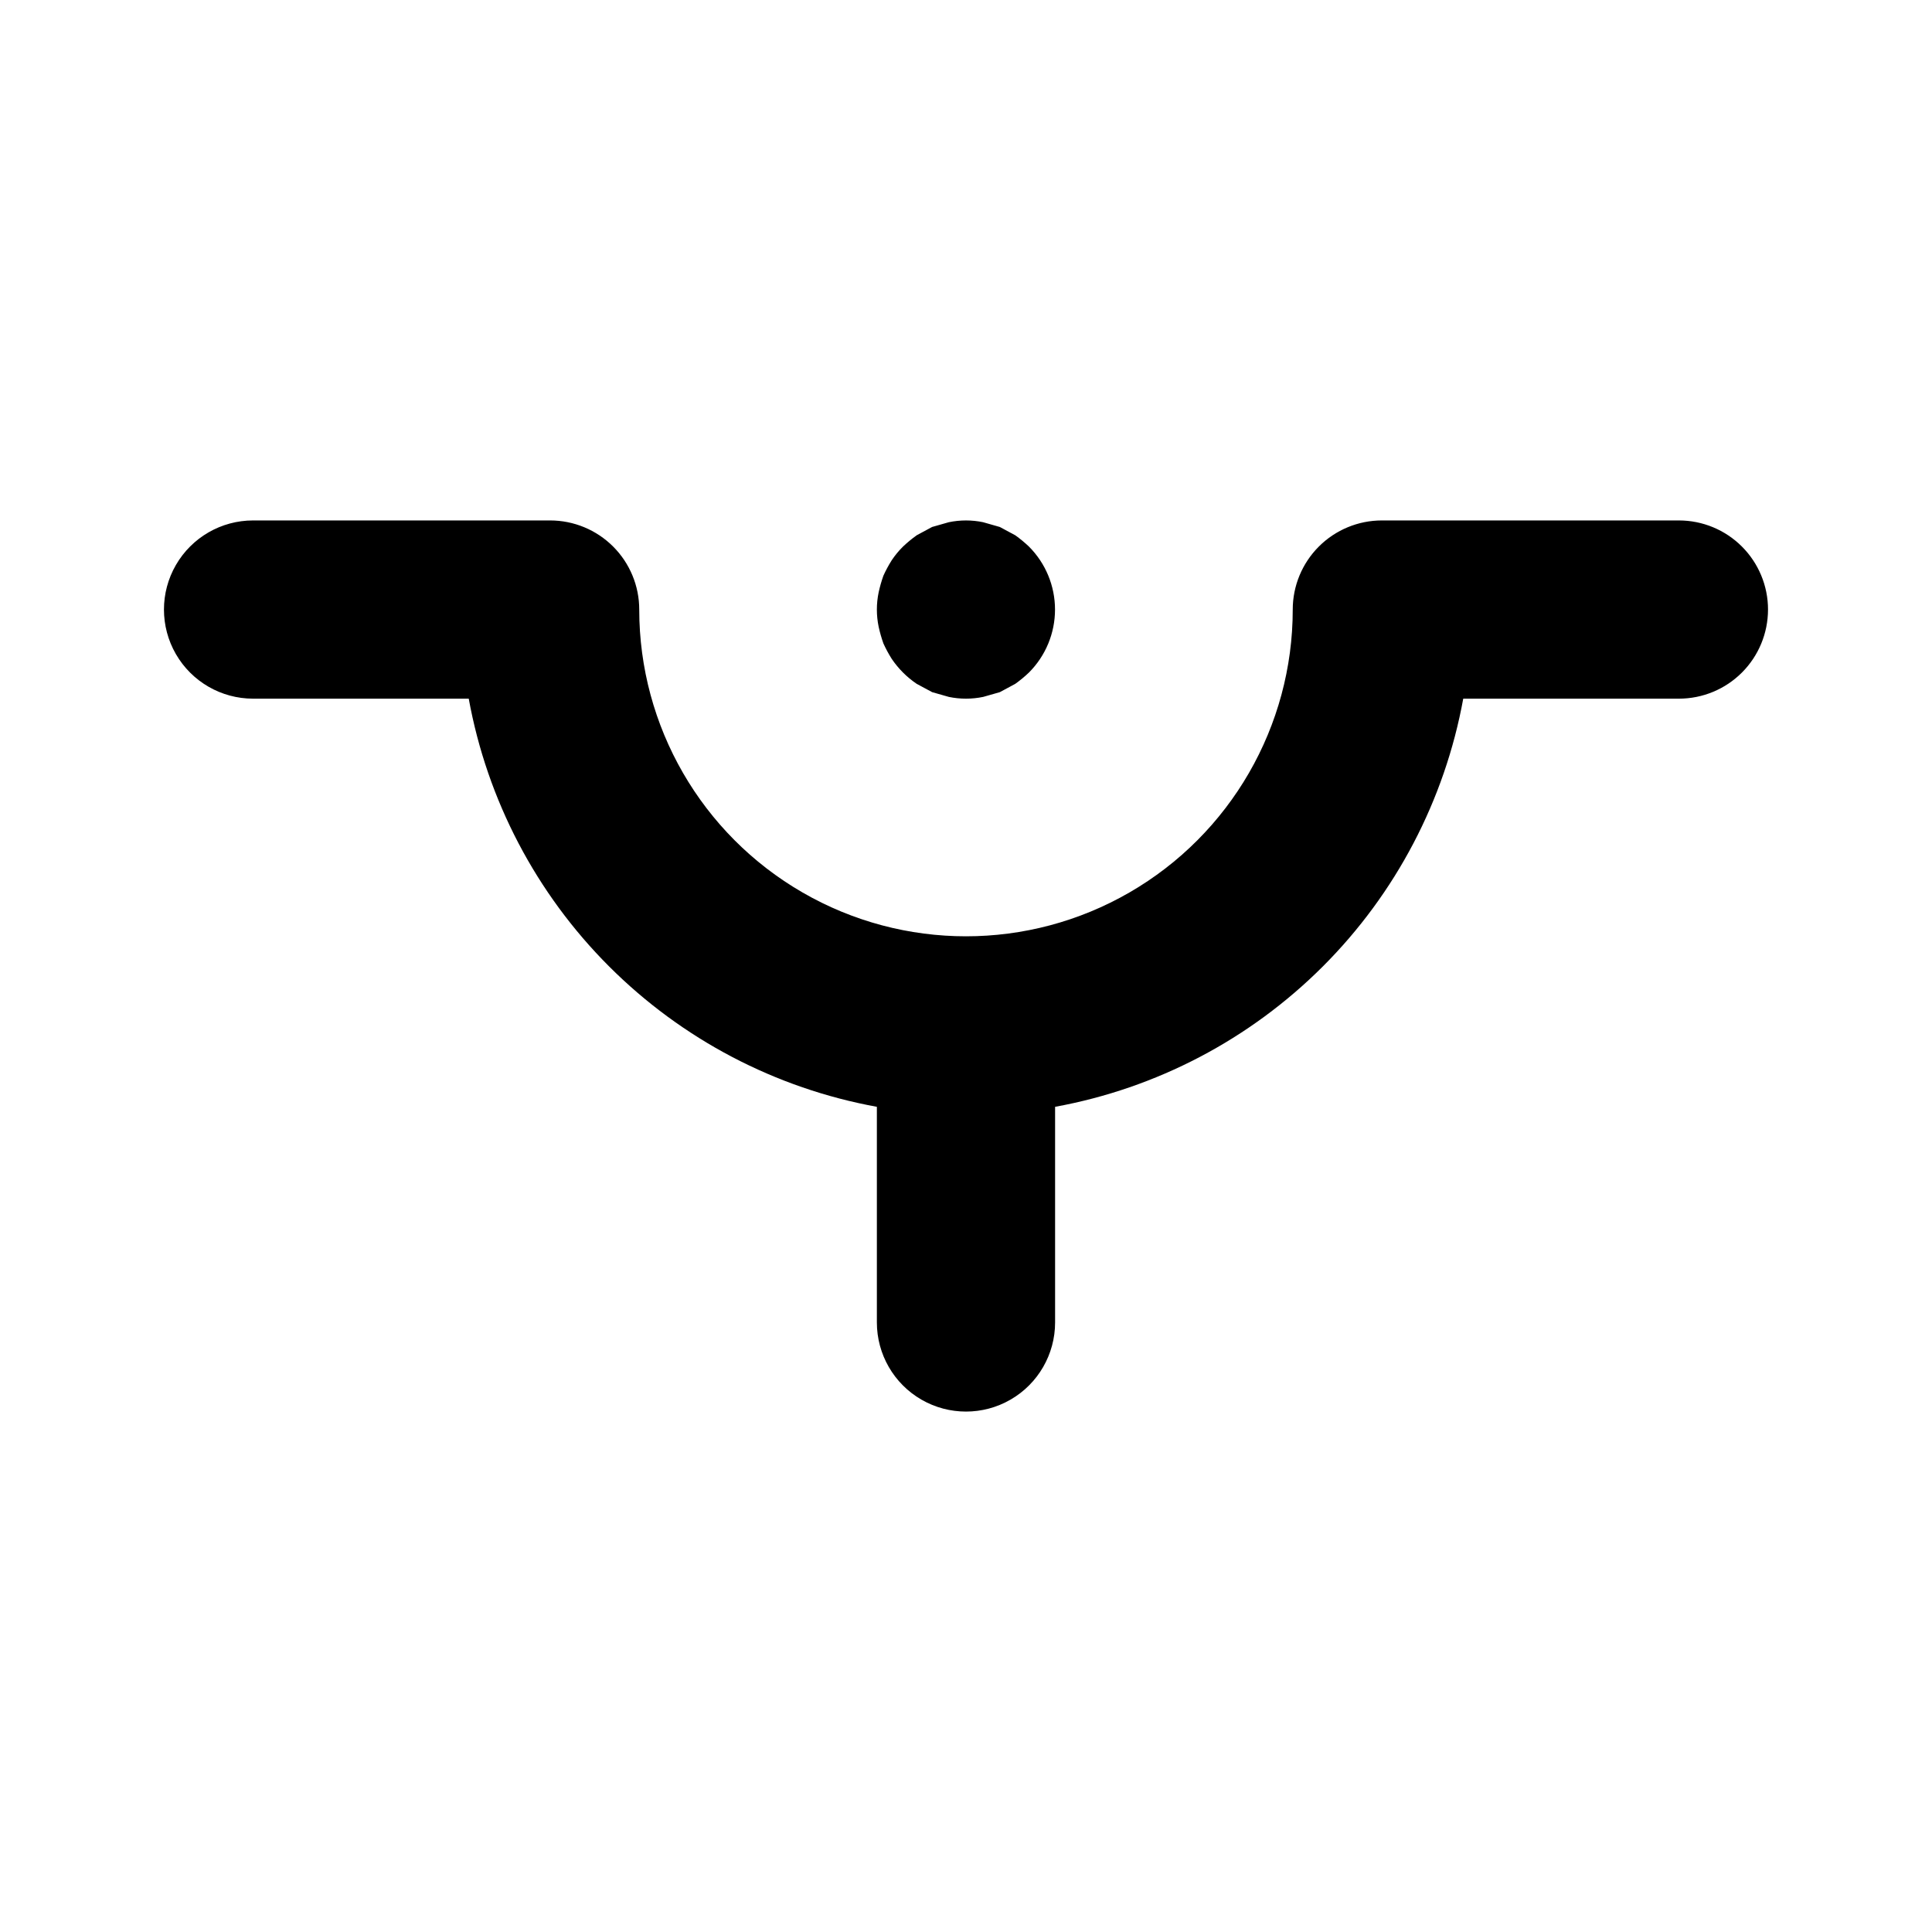 <?xml version="1.0" encoding="UTF-8"?>
<!-- Uploaded to: ICON Repo, www.iconrepo.com, Generator: ICON Repo Mixer Tools -->
<svg fill="#000000" width="800px" height="800px" version="1.1" viewBox="144 144 512 512" xmlns="http://www.w3.org/2000/svg">
 <path d="m612.54 305.54c0 6.262-2.488 12.27-6.918 16.699-4.426 4.43-10.434 6.914-16.699 6.914h-57.148c-4.902 26.887-17.879 51.641-37.203 70.961-19.324 19.324-44.074 32.301-70.961 37.203v57.148c0 8.438-4.5 16.234-11.809 20.453-7.305 4.219-16.309 4.219-23.613 0-7.309-4.219-11.809-12.016-11.809-20.453v-57.148c-26.887-4.902-51.637-17.879-70.961-37.203-19.324-19.32-32.301-44.074-37.199-70.961h-57.152c-8.438 0-16.234-4.5-20.453-11.805-4.219-7.309-4.219-16.312 0-23.617 4.219-7.309 12.016-11.809 20.453-11.809h78.719c6.266 0 12.27 2.488 16.699 6.918 4.43 4.43 6.918 10.434 6.918 16.699 0 30.934 16.504 59.523 43.297 74.988 26.789 15.469 59.801 15.469 86.59 0 26.793-15.465 43.297-44.055 43.297-74.988 0-6.266 2.488-12.27 6.918-16.699 4.43-4.43 10.438-6.918 16.699-6.918h78.719c6.266 0 12.273 2.488 16.699 6.918 4.43 4.43 6.918 10.434 6.918 16.699zm-234.43 8.973c0.641 1.414 1.379 2.781 2.207 4.094 1.762 2.606 4.004 4.848 6.609 6.613l4.094 2.203 4.41 1.258v0.004c3.012 0.625 6.121 0.625 9.129 0l4.41-1.258 4.094-2.203v-0.004c1.277-0.91 2.484-1.91 3.621-2.992 4.422-4.43 6.906-10.43 6.906-16.688 0-6.258-2.484-12.262-6.906-16.691-1.137-1.078-2.344-2.078-3.621-2.988l-4.094-2.203-4.41-1.258v-0.004c-3.008-0.629-6.117-0.629-9.129 0l-4.41 1.258-4.094 2.203v0.004c-1.273 0.91-2.484 1.91-3.621 2.988-1.117 1.102-2.121 2.316-2.988 3.621-0.828 1.312-1.566 2.684-2.207 4.094-0.512 1.441-0.934 2.914-1.258 4.41-0.629 3.012-0.629 6.121 0 9.133 0.324 1.492 0.746 2.965 1.258 4.406z"/>
</svg>